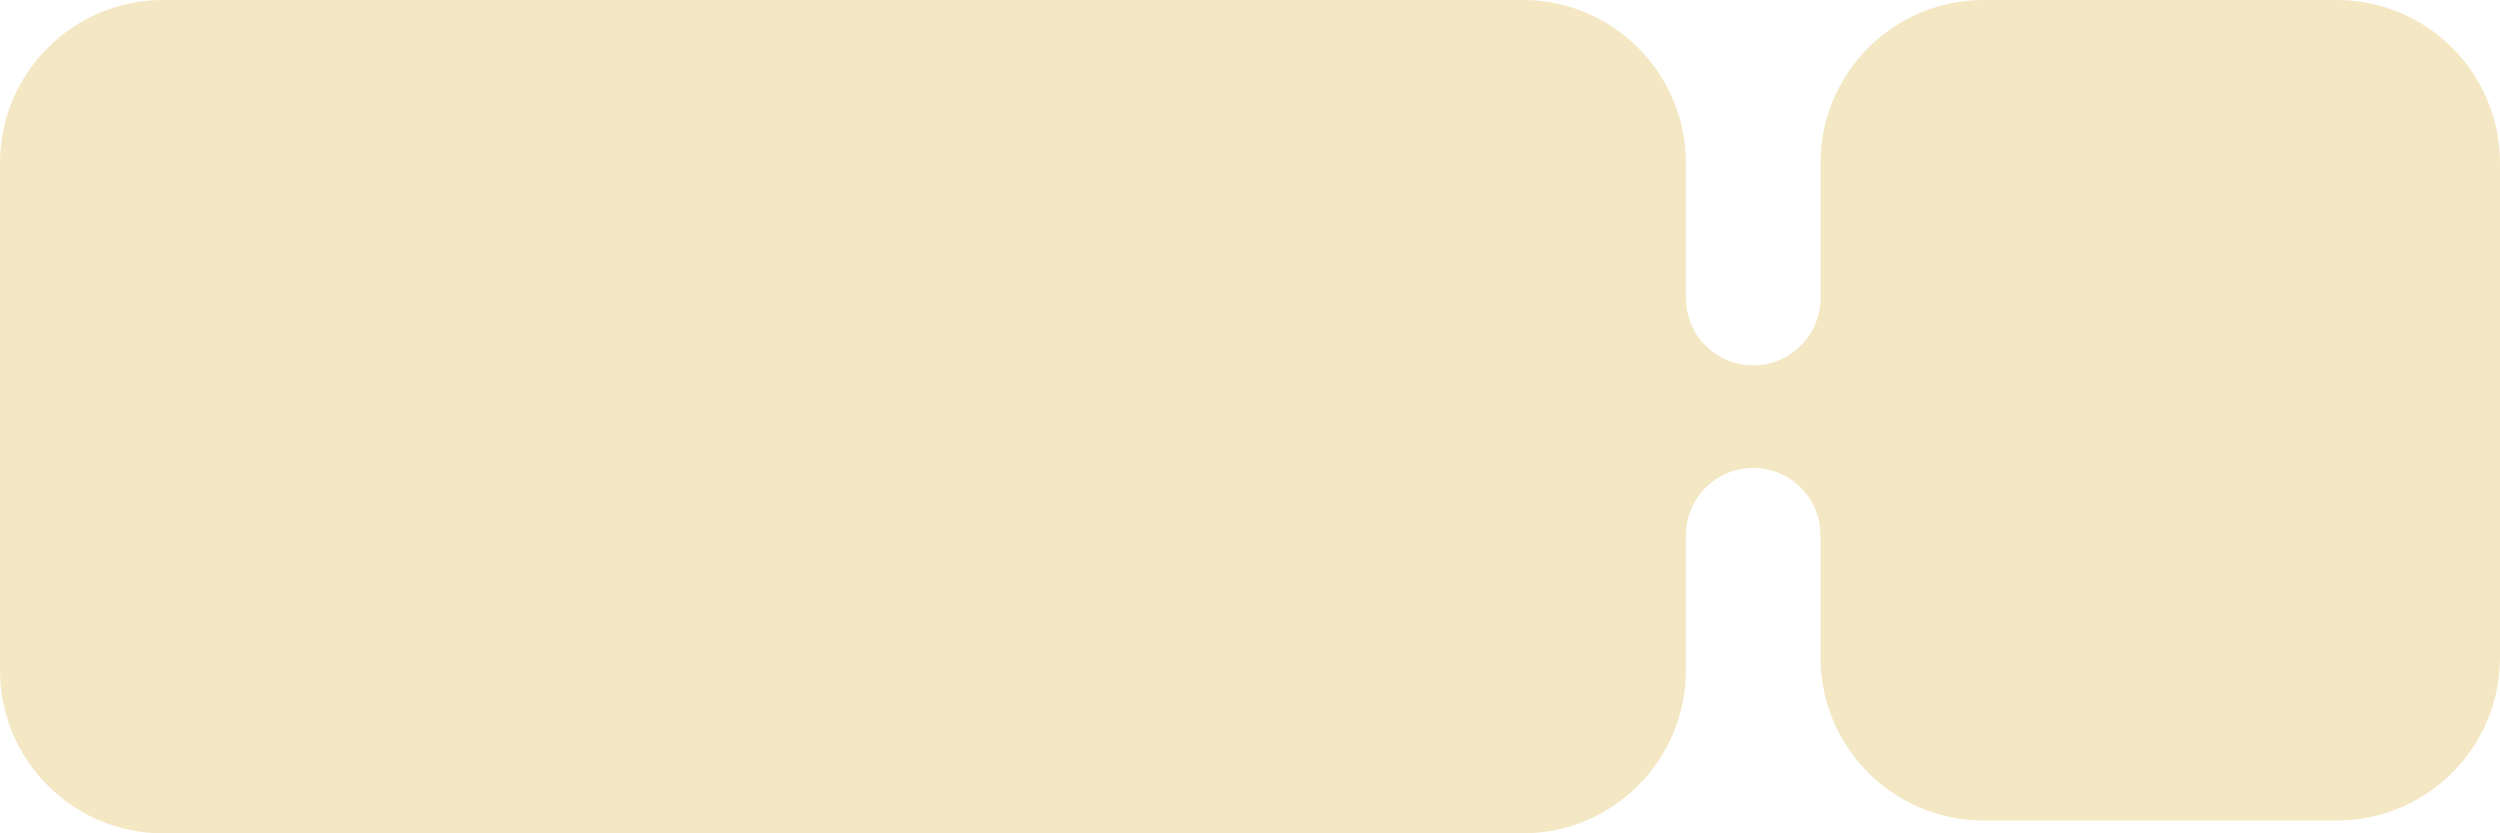 <?xml version="1.0" encoding="UTF-8"?> <svg xmlns="http://www.w3.org/2000/svg" width="390" height="130" viewBox="0 0 390 130" fill="none"> <path fill-rule="evenodd" clip-rule="evenodd" d="M0 25.449C0 11.394 11.394 0 25.449 0H237.551C251.606 0 263 11.394 263 25.449V46.5C263 52.299 267.701 57 273.5 57C279.299 57 284 52.299 284 46.5V25.449C284 11.394 295.394 0 309.449 0H364.551C378.606 0 390 11.394 390 25.449V102.551C390 116.606 378.606 128 364.551 128H309.449C295.394 128 284 116.606 284 102.551V83.5C284 77.701 279.299 73 273.5 73C267.701 73 263 77.701 263 83.5V104.551C263 118.606 251.606 130 237.551 130H25.449C11.394 130 0 118.606 0 104.551V25.449Z" fill="#F4E7C3"></path> </svg> 